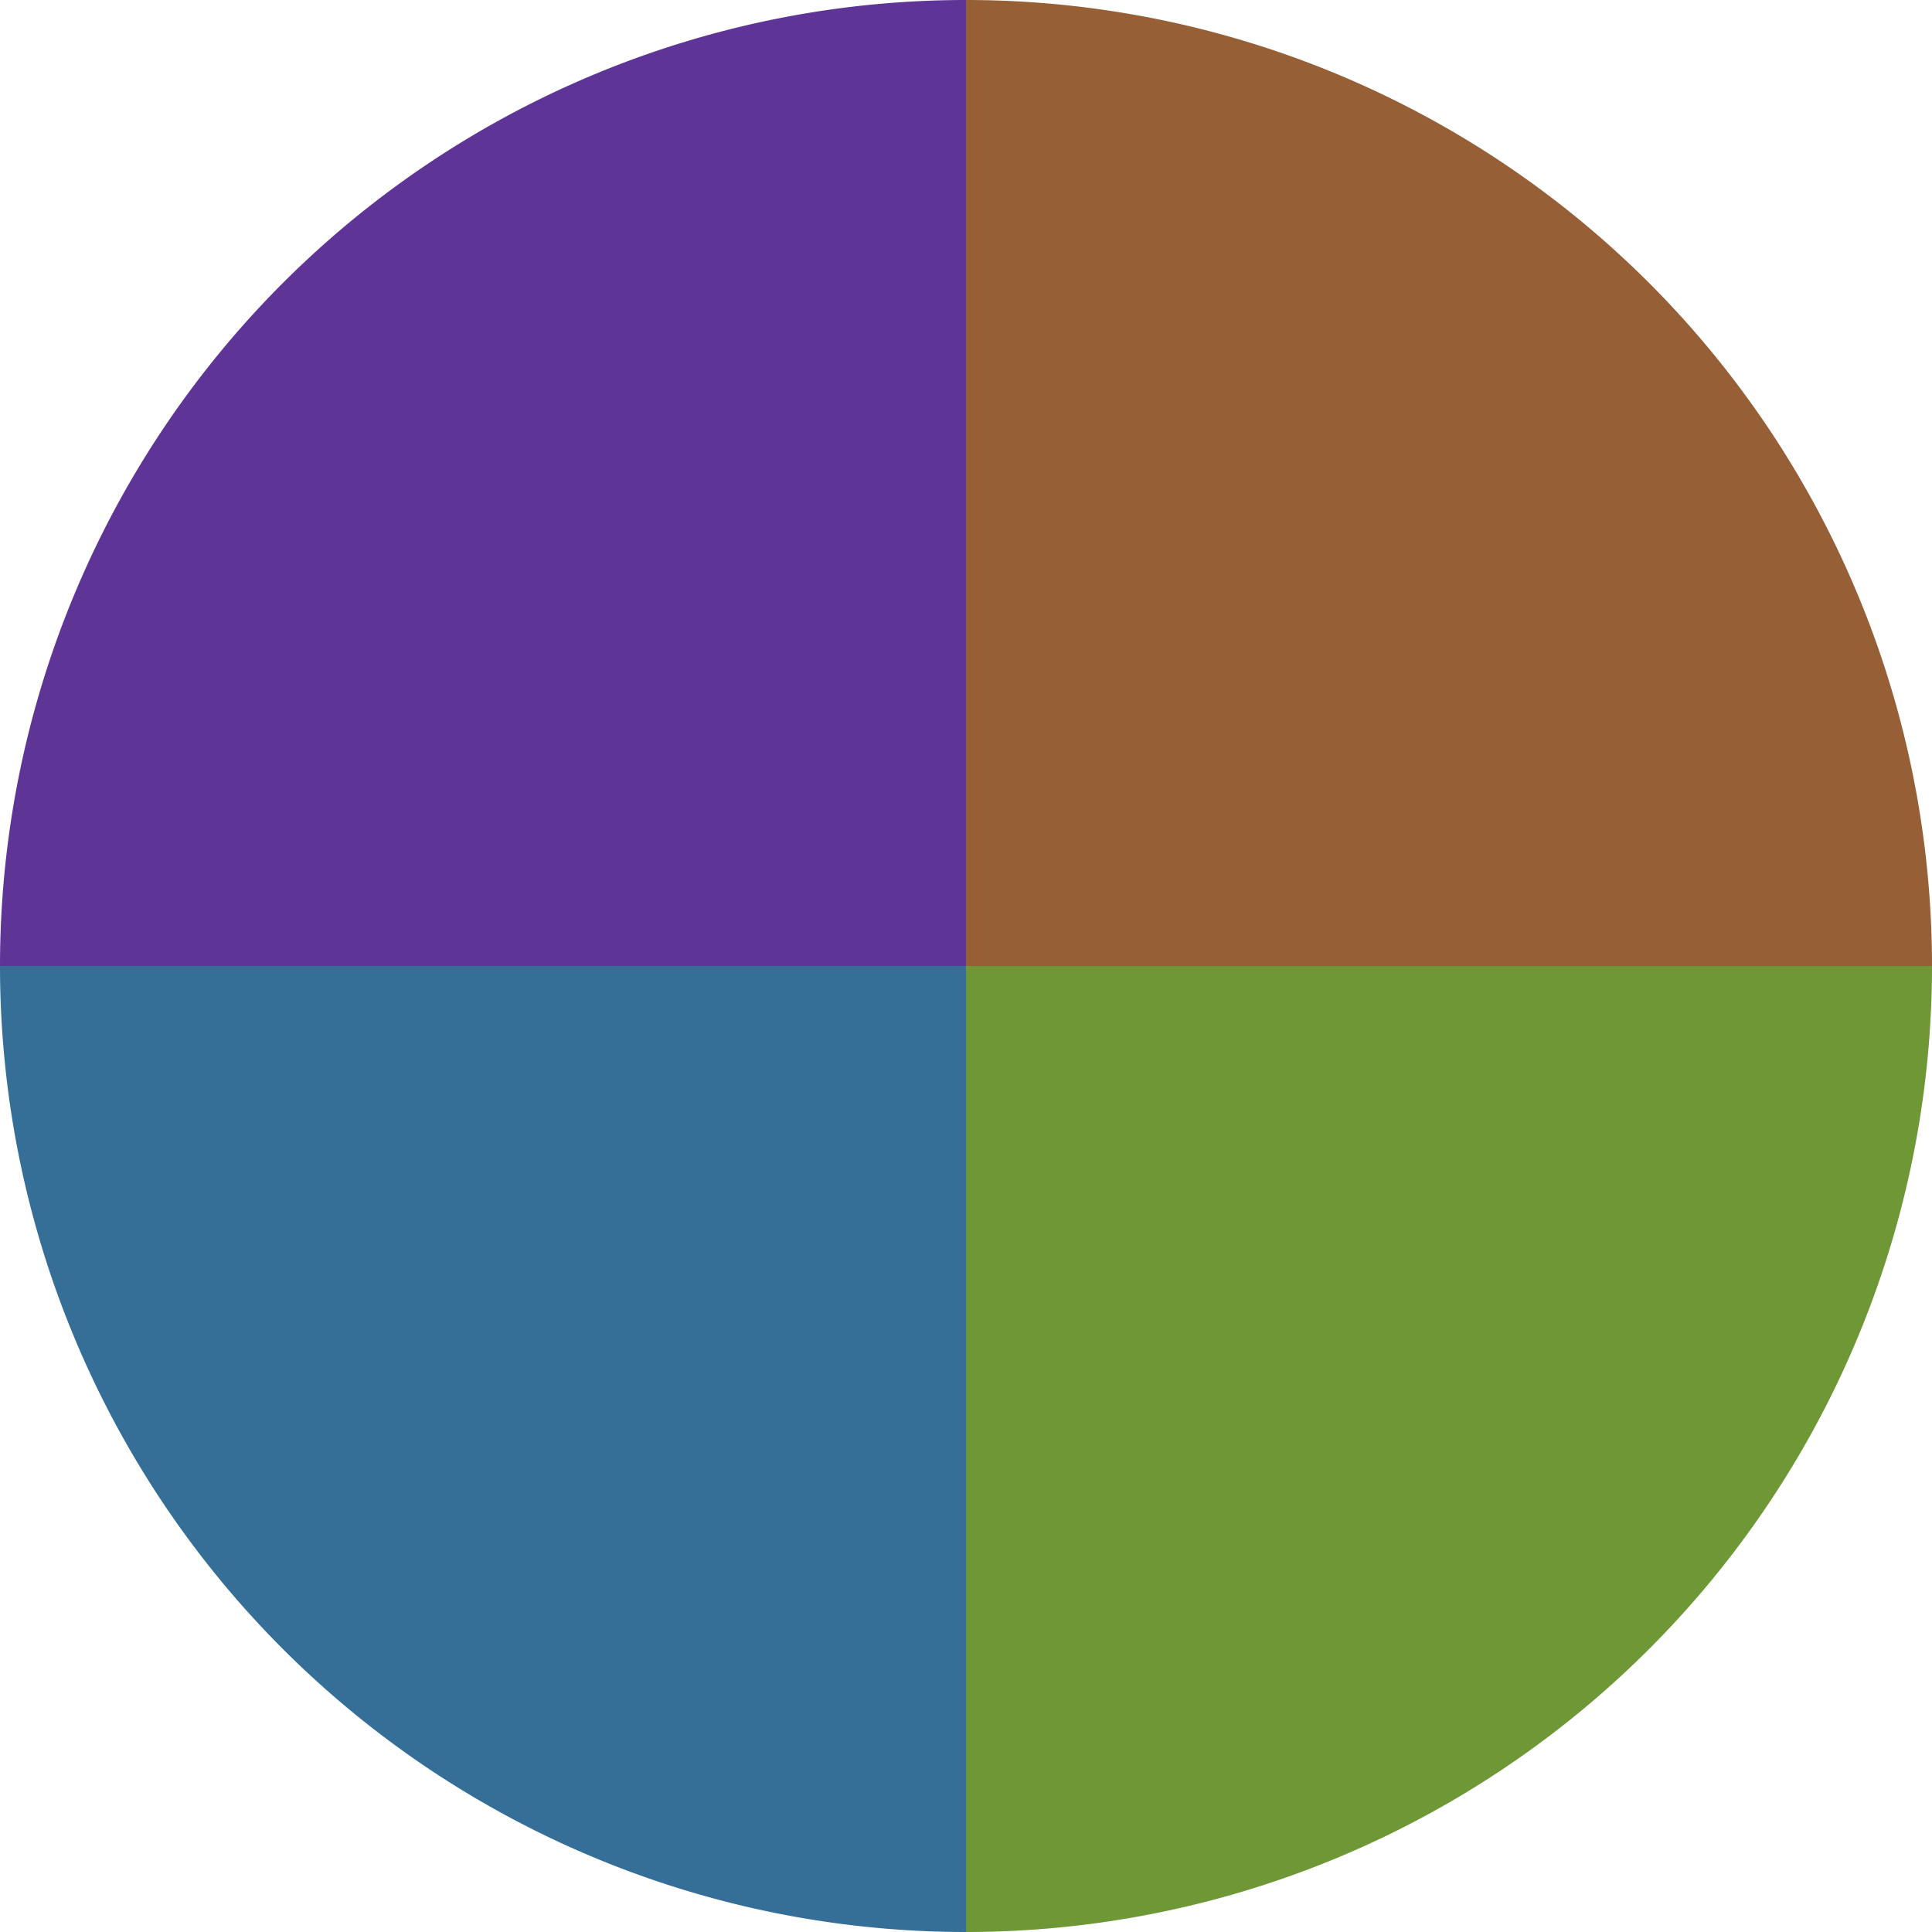 <?xml version="1.0" standalone="no"?>
<svg width="500" height="500" viewBox="-1 -1 2 2" xmlns="http://www.w3.org/2000/svg">
        <path d="M 0 -1 
             A 1,1 0 0,1 1 0             L 0,0
             z" fill="#975f35" />
            <path d="M 1 0 
             A 1,1 0 0,1 0 1             L 0,0
             z" fill="#6e9735" />
            <path d="M 0 1 
             A 1,1 0 0,1 -1 0             L 0,0
             z" fill="#356e97" />
            <path d="M -1 0 
             A 1,1 0 0,1 -0 -1             L 0,0
             z" fill="#5e3597" />
    </svg>
